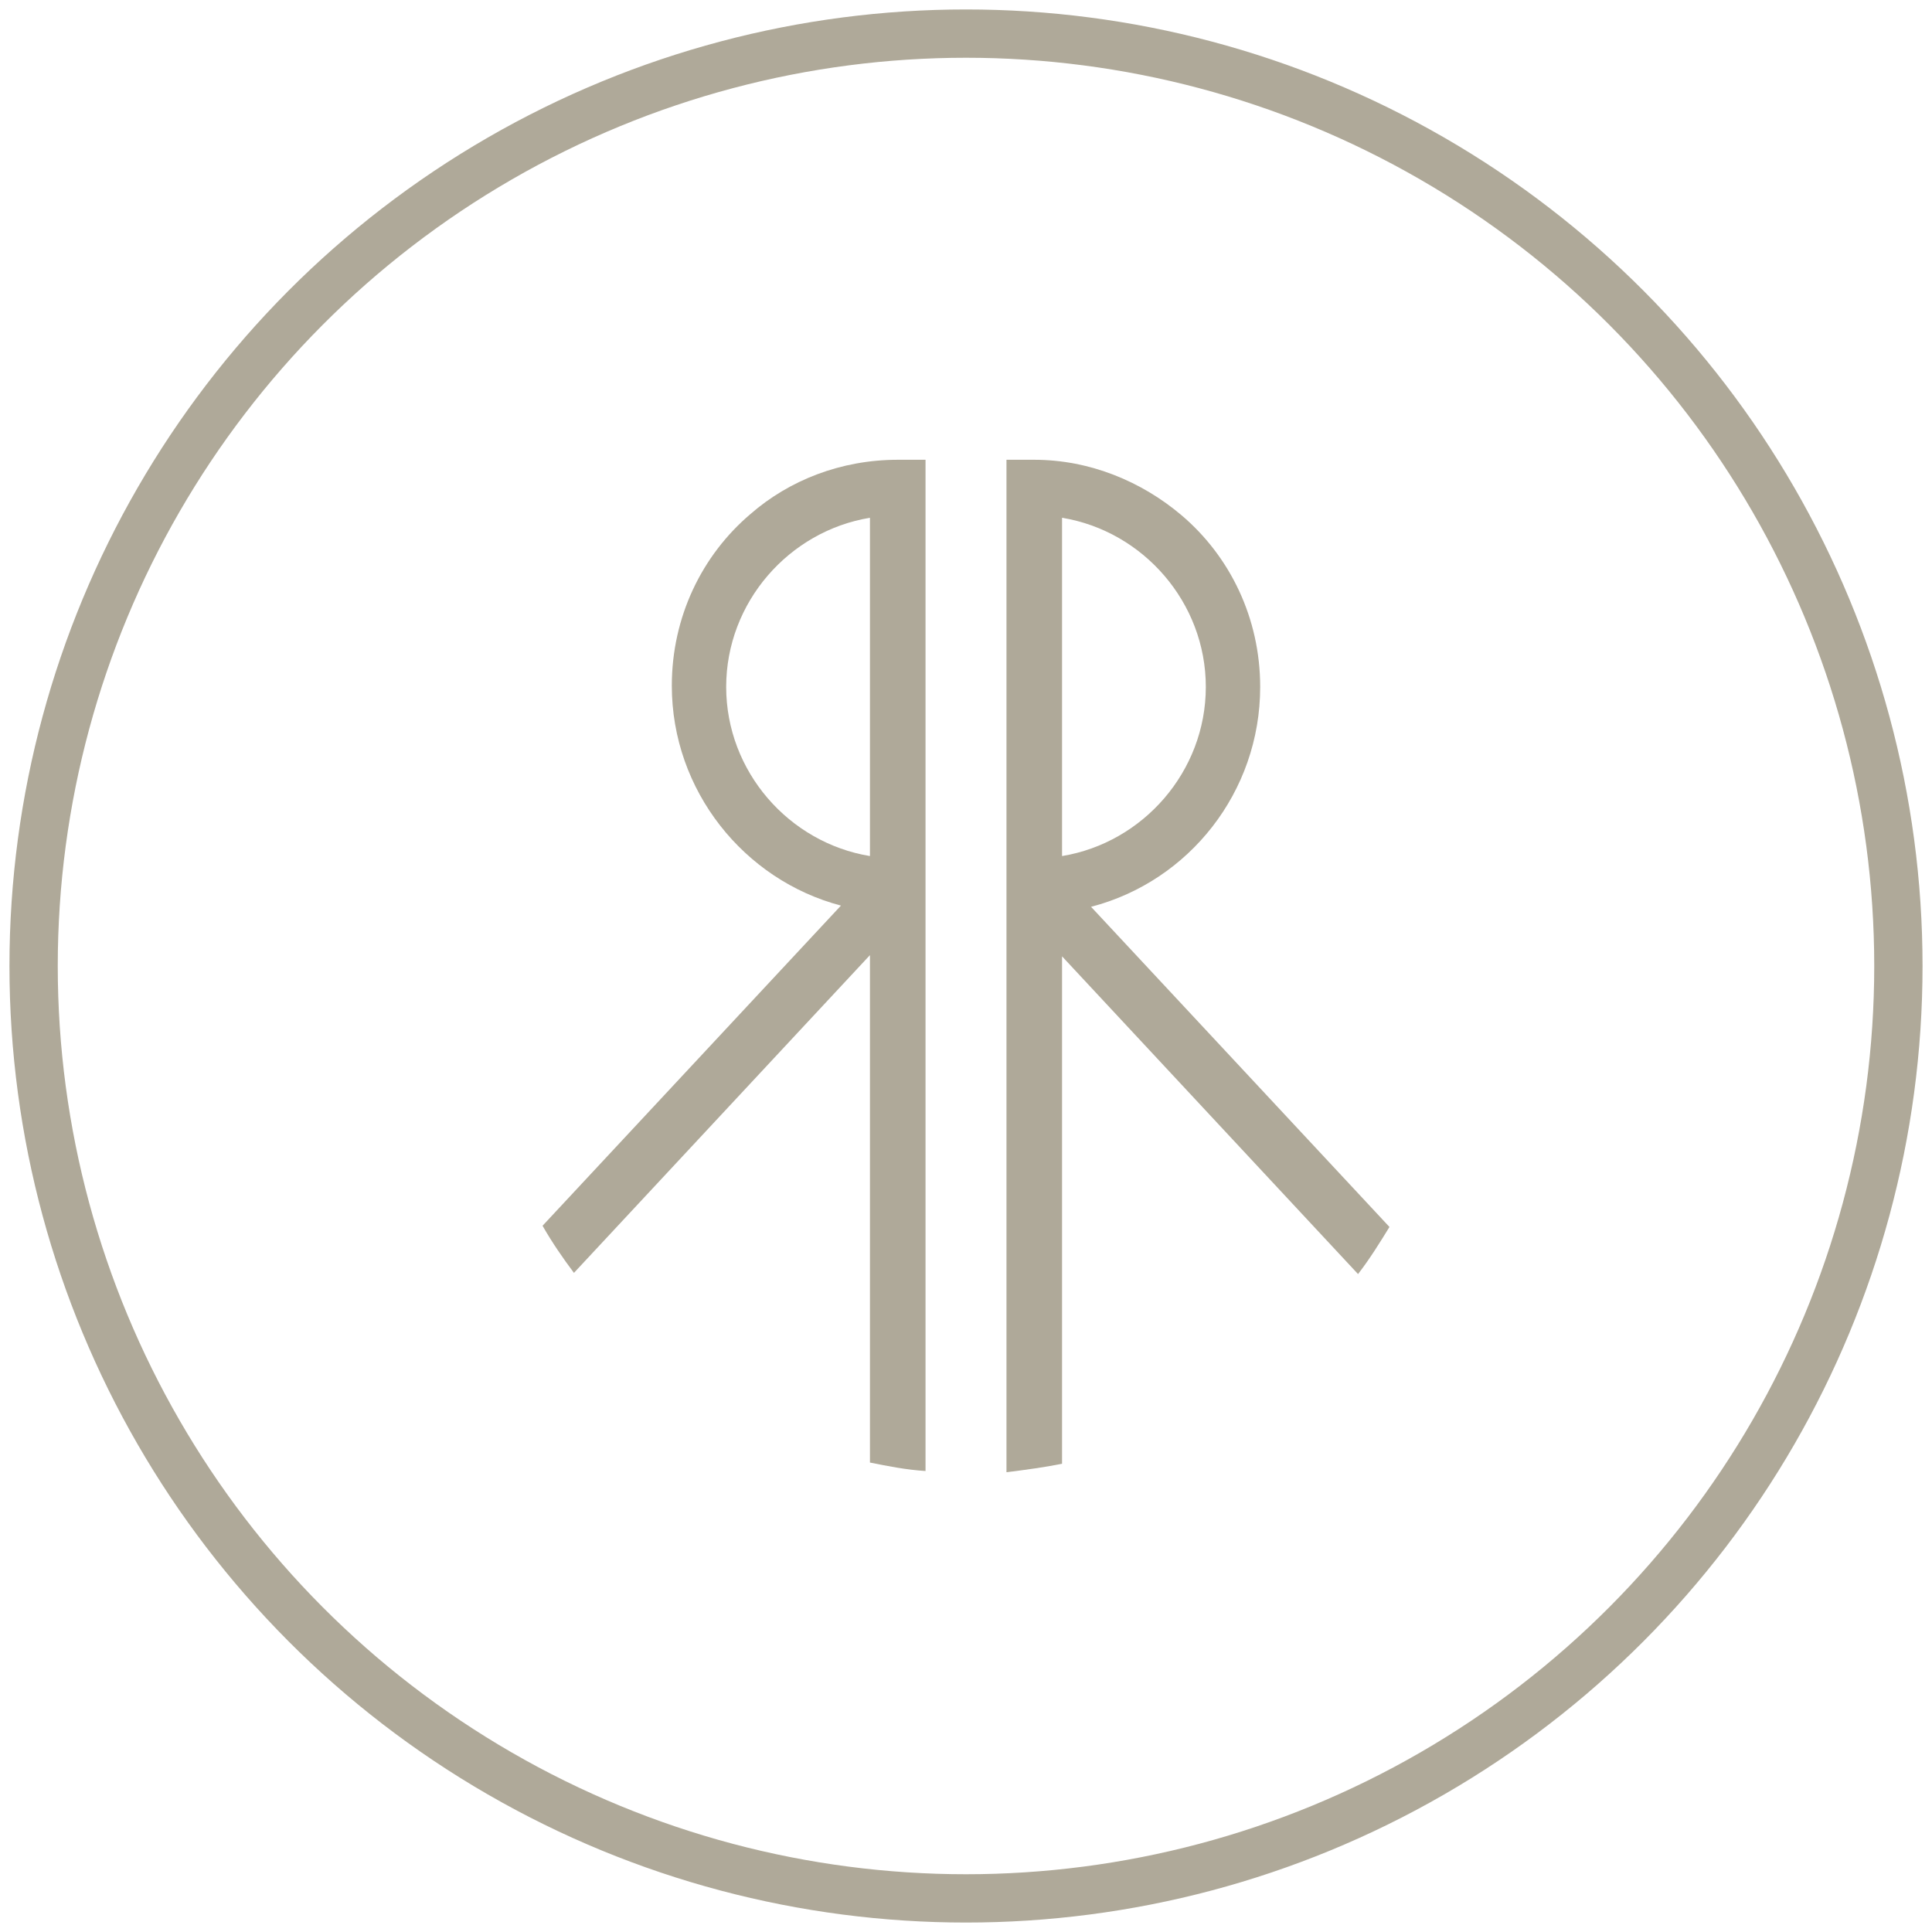 <svg xmlns="http://www.w3.org/2000/svg" width="200" height="200" viewBox="0 0 200 200" fill="none"><circle cx="100" cy="100" r="96.521" stroke="#AFA999" stroke-width="5"></circle><path d="M77.675 53.224C72.673 57.477 69.546 63.855 69.546 70.984C69.546 81.865 77.05 91.12 87.055 93.747L56.164 126.89C57.164 128.641 58.29 130.267 59.415 131.767L90.057 98.874V151.403C91.933 151.778 93.809 152.153 95.81 152.278V91.746V51.724V50.473V47.596H92.934C87.055 47.596 81.677 49.723 77.675 53.224ZM90.057 88.619C81.677 87.243 75.174 79.864 75.174 71.109C75.174 62.355 81.677 54.975 90.057 53.6V88.619Z" fill="#AFA999"></path><path d="M109.943 98.999L140.585 131.892C141.835 130.266 142.836 128.641 143.837 127.015L112.945 93.872C123.075 91.245 130.454 81.99 130.454 71.109C130.454 63.98 127.328 57.602 122.325 53.35C118.198 49.848 112.82 47.596 107.067 47.596H104.19V50.473V51.724V91.62V152.404C106.191 152.153 108.067 151.903 109.943 151.528V98.999V98.999ZM109.943 53.6C118.323 54.975 124.826 62.355 124.826 71.109C124.826 79.864 118.323 87.243 109.943 88.619V53.6Z" fill="#AFA999"></path></svg>